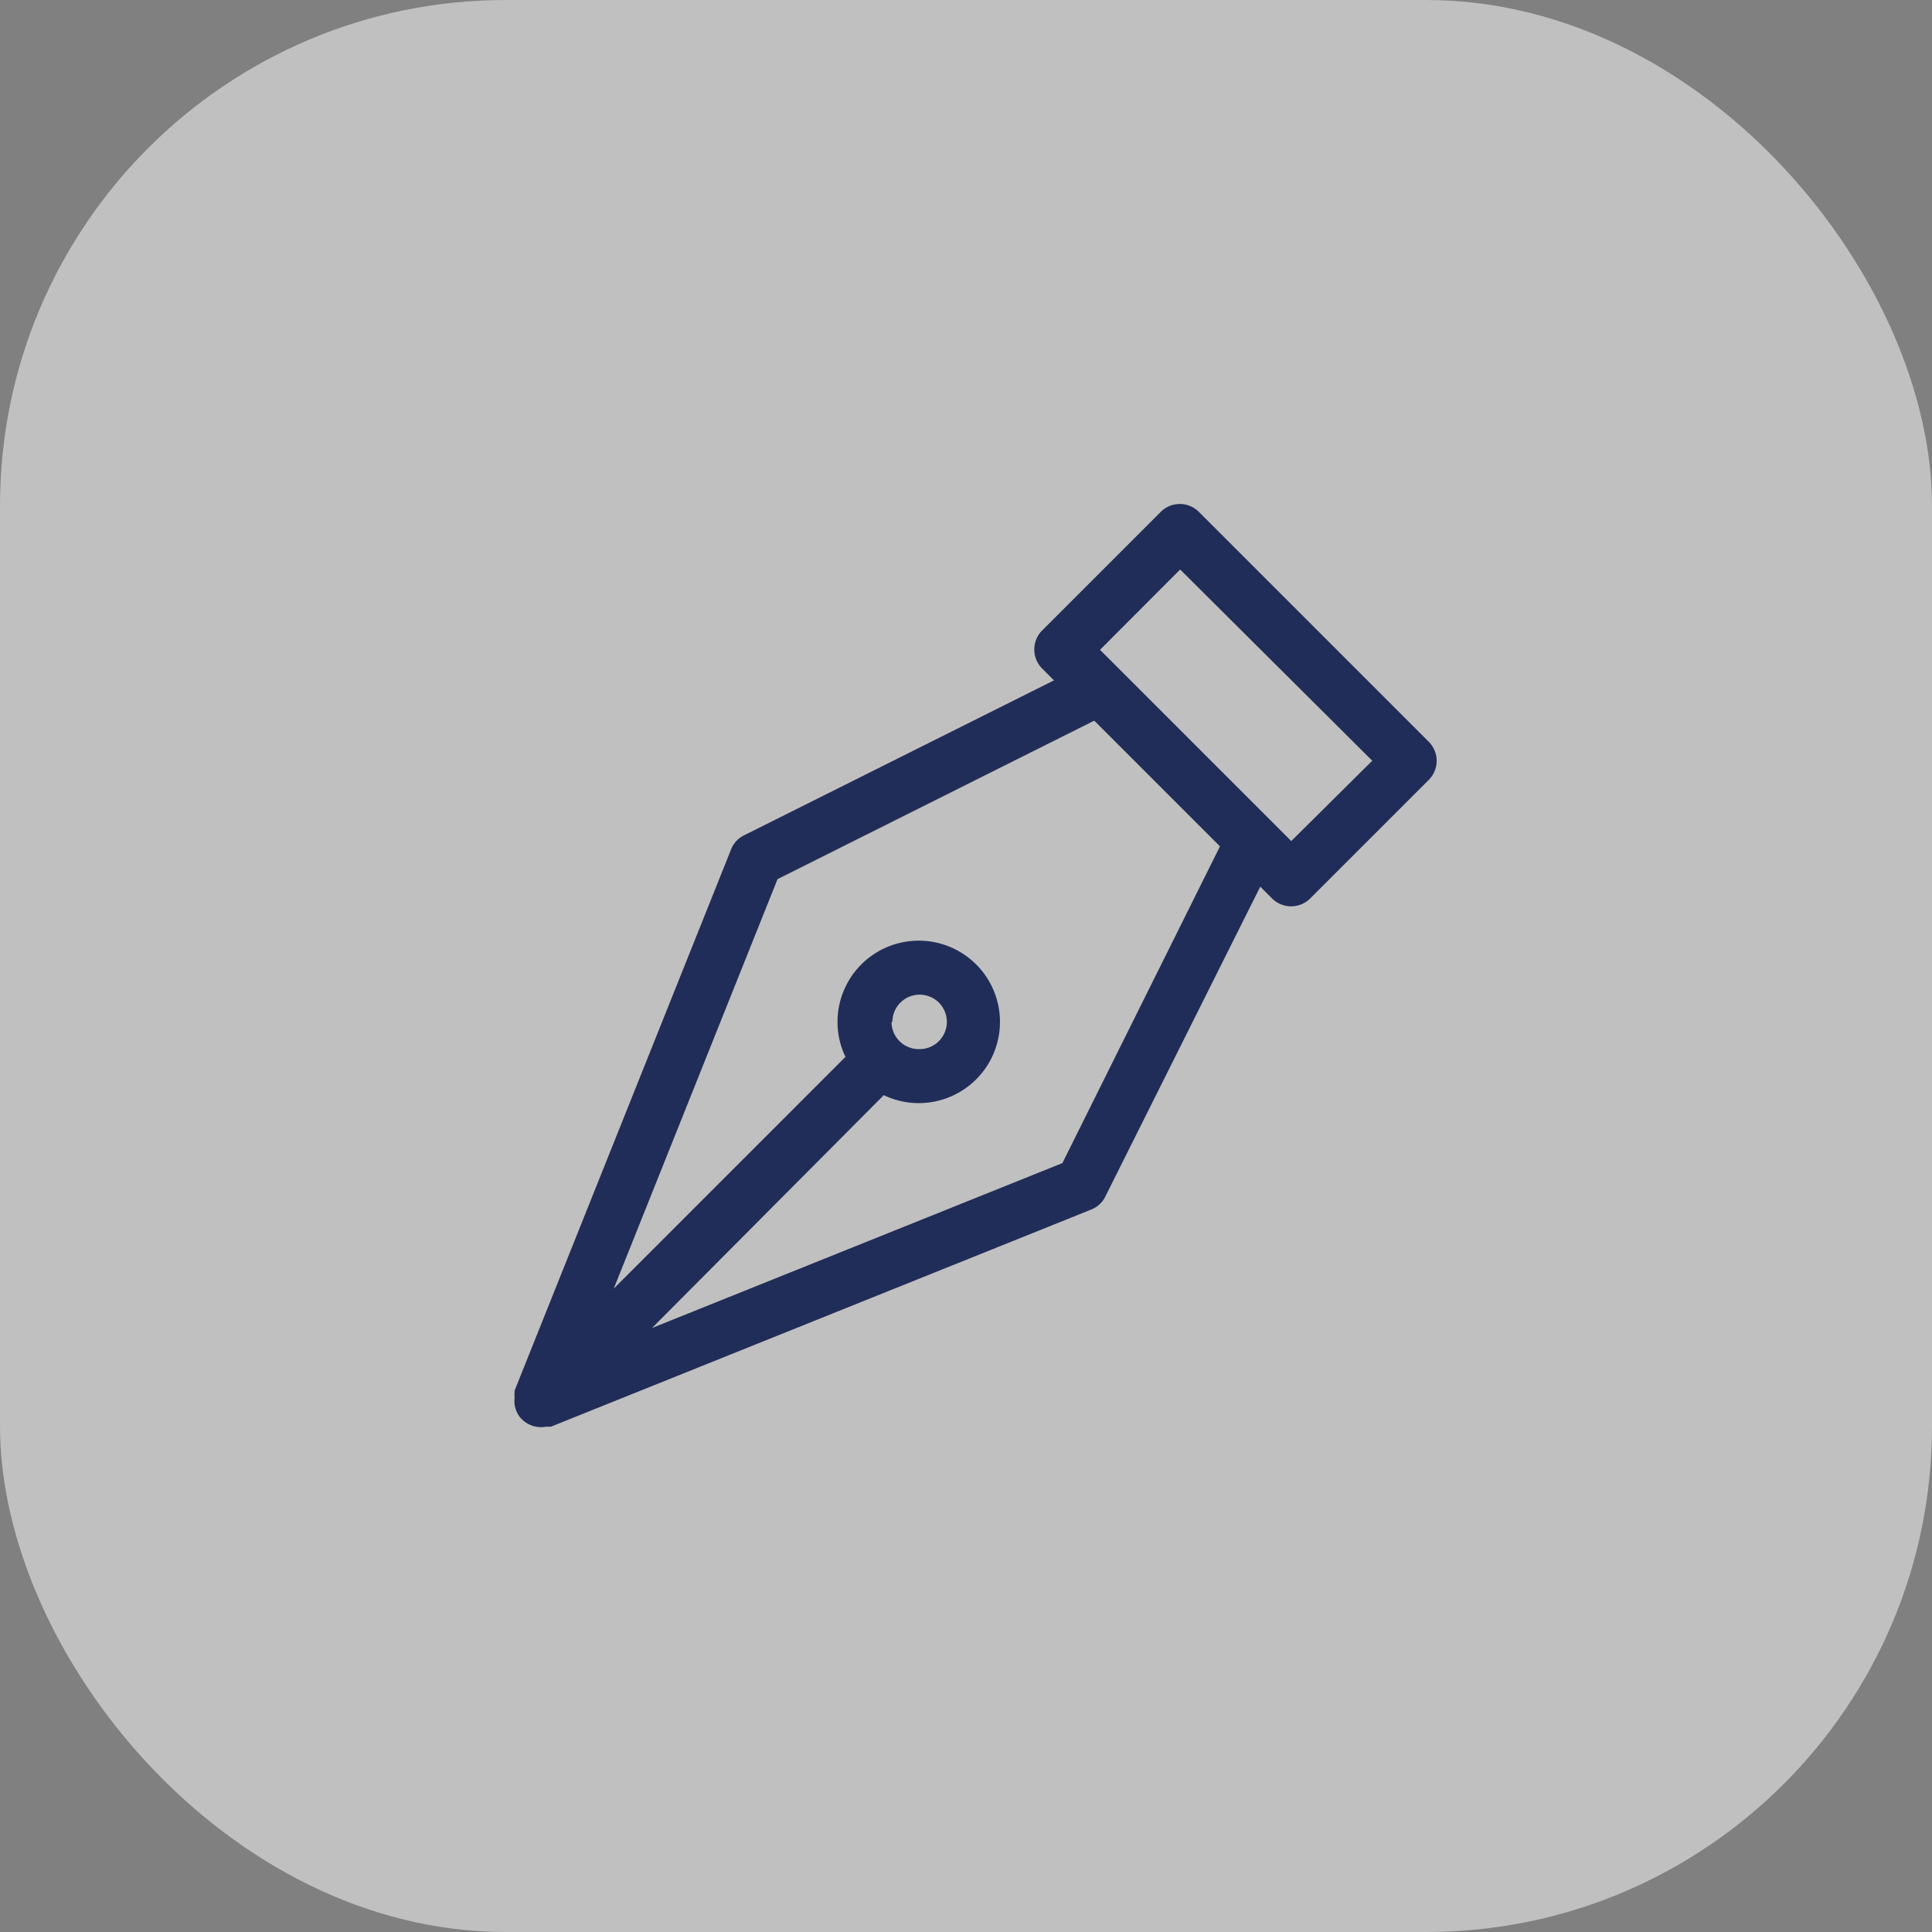 <?xml version="1.0" encoding="UTF-8"?> <svg xmlns="http://www.w3.org/2000/svg" viewBox="0 0 87.29 87.29"><rect x="0" y="0" width="87.29" height="87.29" fill="#808080" stroke="none"/> <defs> <style>.cls-1{fill:#fff;opacity:0.5;}.cls-2{fill:#202d58;}</style> </defs> <title>4</title> <g id="Слой_2" data-name="Слой 2"> <g id="Слой_1-2" data-name="Слой 1"> <rect class="cls-1" width="87.29" height="87.29" rx="22.85"></rect> <path class="cls-2" d="M64.55,33.51,54.17,23.13a1.22,1.22,0,0,0-1.73,0l-5.35,5.35a1.22,1.22,0,0,0,0,1.73l.53.53-14,7a1.19,1.19,0,0,0-.59.64L23.25,62.83h0l0,.1a1.57,1.57,0,0,0,0,.23,1.19,1.19,0,0,0,.25.88l0,0a1.24,1.24,0,0,0,1.17.42l.1,0h0l.12,0L49.3,54.65a1.19,1.19,0,0,0,.64-.59l7-14,.53.53a1.22,1.22,0,0,0,1.73,0l5.35-5.35A1.22,1.22,0,0,0,64.55,33.51ZM48,52.55,29.46,60,39.93,49.48a3.63,3.63,0,0,0,1.58.36,3.67,3.67,0,1,0-3.67-3.67,3.6,3.6,0,0,0,.36,1.58L27.73,58.22l7.4-18.5,14.31-7.16,5.68,5.68Zm-7.68-6.38a1.23,1.23,0,1,1,1.23,1.23A1.23,1.23,0,0,1,40.28,46.17ZM58.34,38l-.88-.88h0l-6.88-6.88h0l-.88-.88,3.62-3.63L62,34.37Z"></path> </g> </g> </svg> 